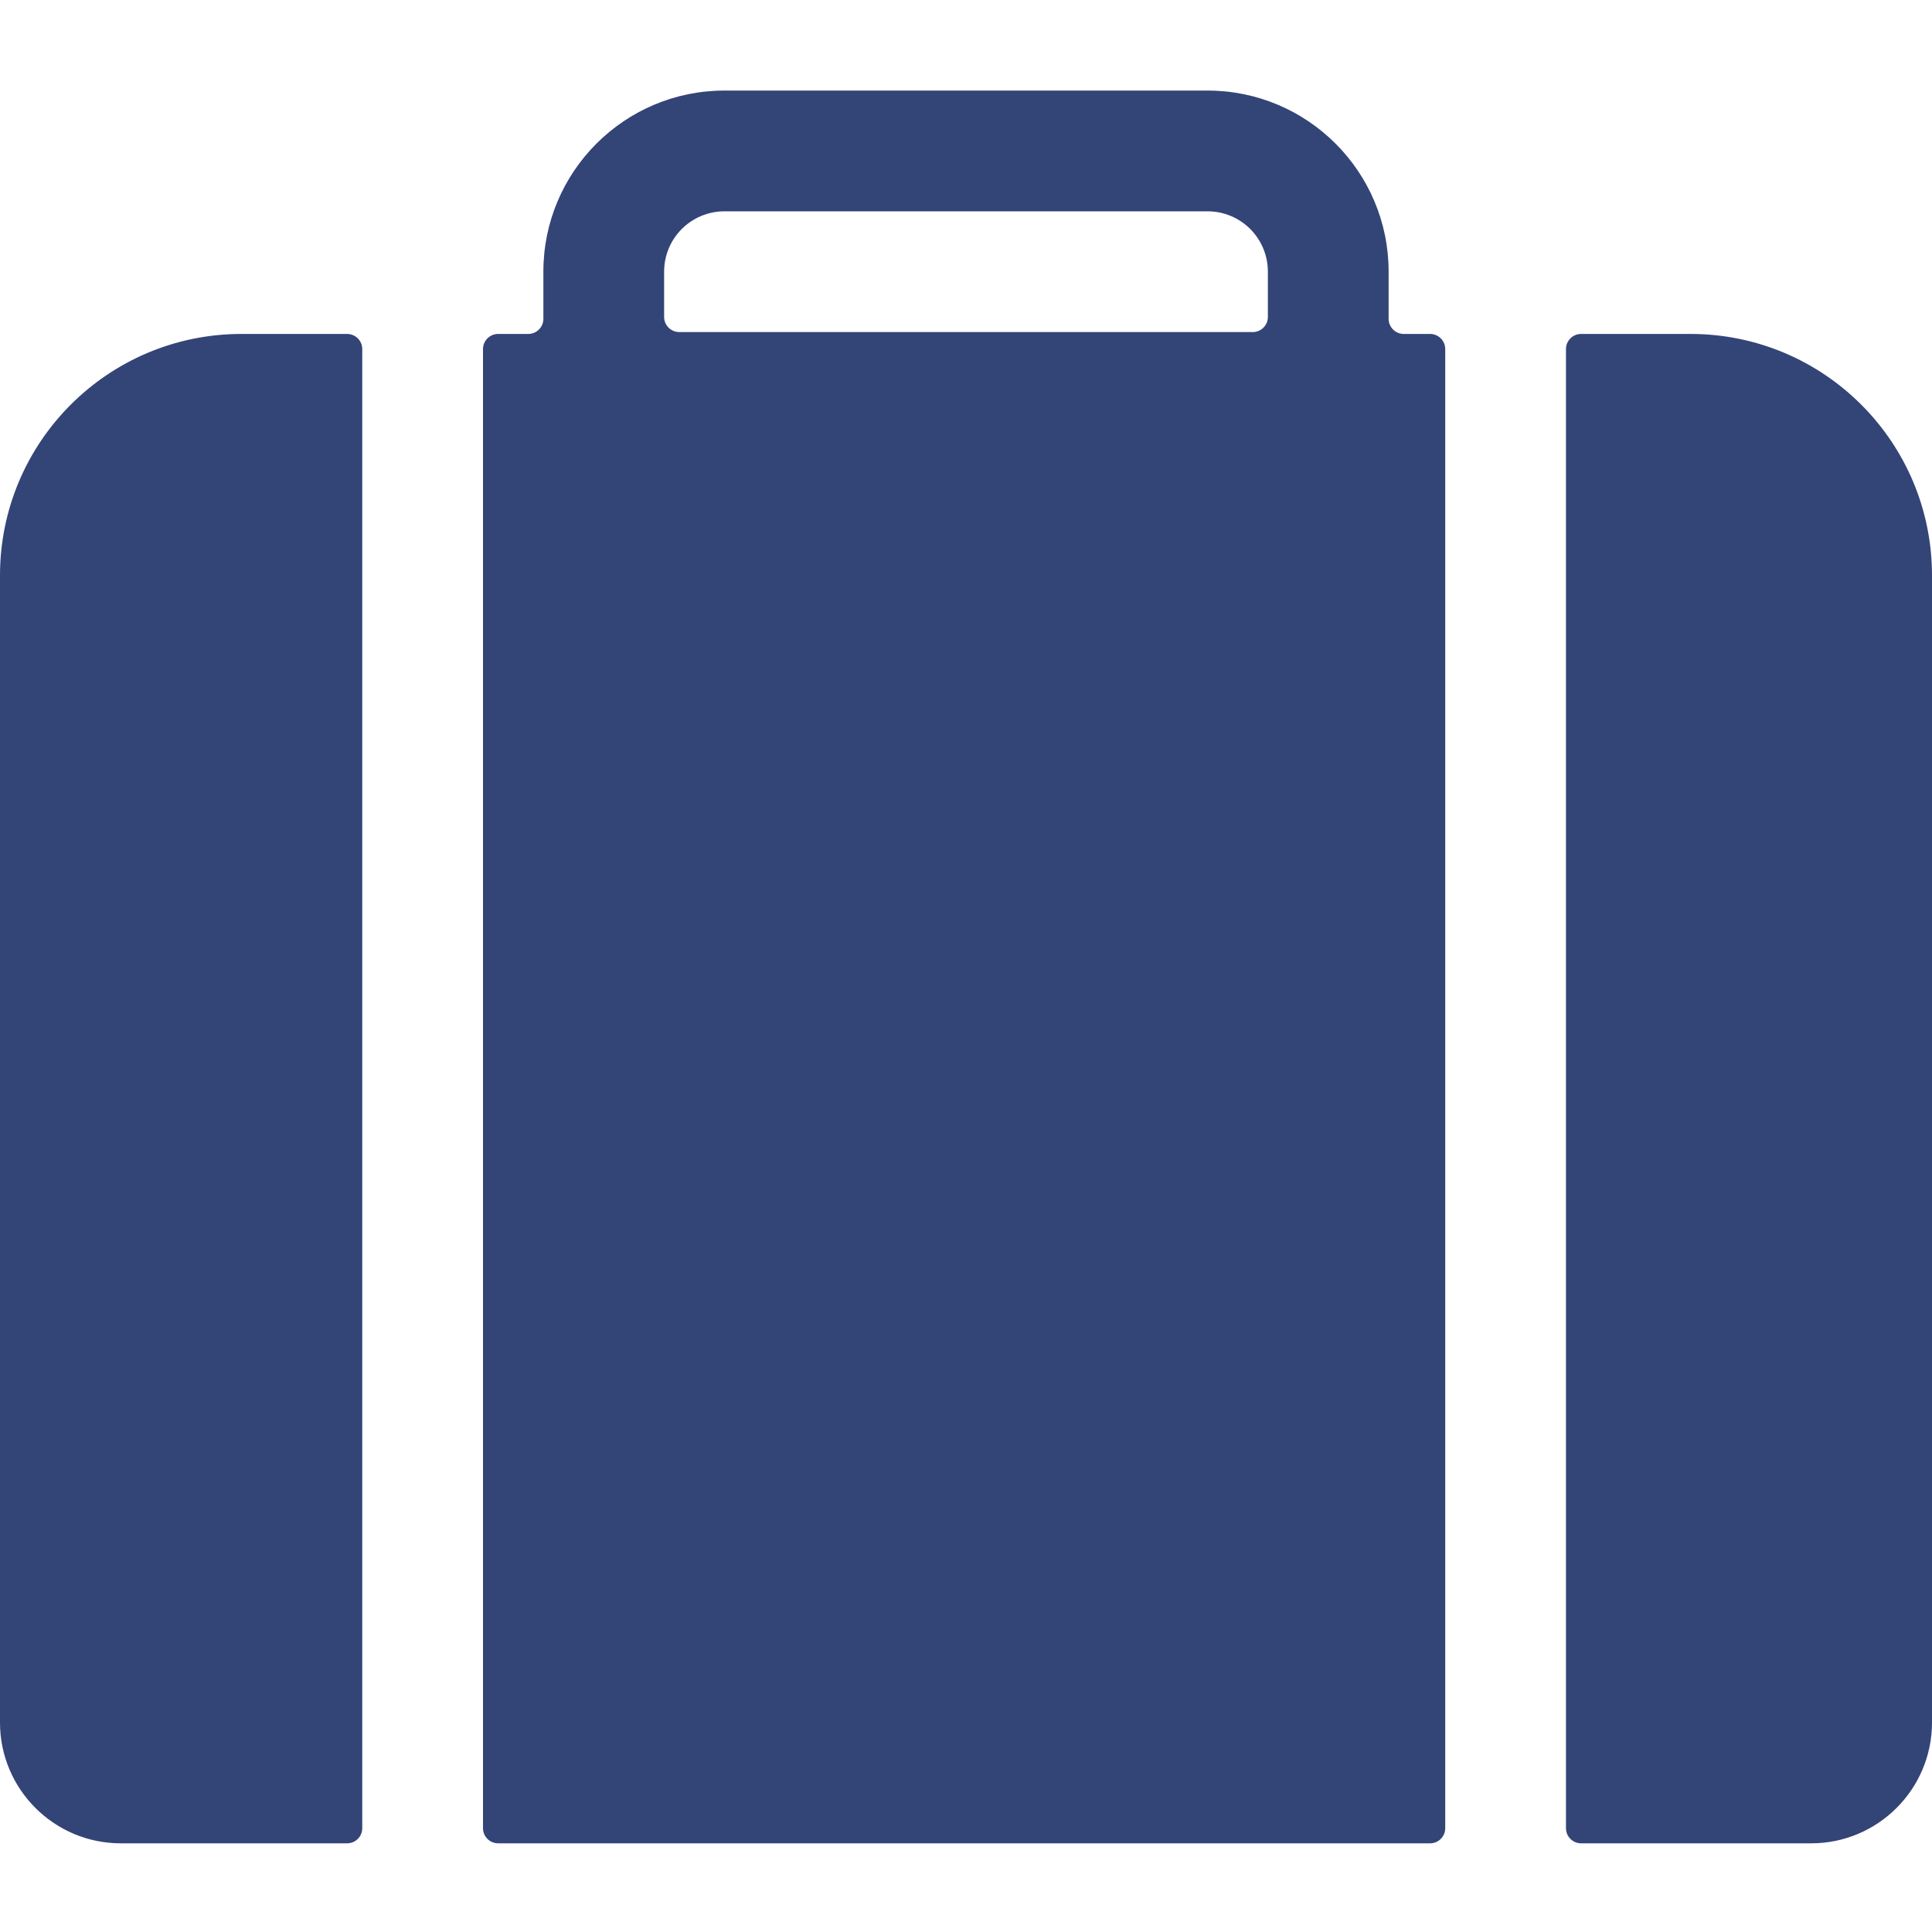 <?xml version="1.0" standalone="no"?><!DOCTYPE svg PUBLIC "-//W3C//DTD SVG 1.1//EN" "http://www.w3.org/Graphics/SVG/1.1/DTD/svg11.dtd"><svg t="1758873198678" class="icon" viewBox="0 0 1024 1024" version="1.1" xmlns="http://www.w3.org/2000/svg" p-id="5059" width="96" height="96" xmlns:xlink="http://www.w3.org/1999/xlink"><path d="M744 177c-4.4 0-8-3.6-8-8v-25c0-53-43-96-96-96H384c-53 0-96 43-96 96v25c0 4.4-3.6 8-8 8h-16c-4.4 0-8 3.6-8 8v784c0 4.4 3.6 8 8 8h494c4.4 0 8-3.6 8-8V185c0-4.4-3.6-8-8-8h-14z m-392-33c0-17.7 14.3-32 32-32h256c17.7 0 32 14.3 32 32v24c0 4.4-3.6 8-8 8H360c-4.4 0-8-3.6-8-8v-24zM192 185v784c0 4.4-3.6 8-8 8H64c-35.3 0-64-28.7-64-64V305c0-70.7 57.3-128 128-128h56c4.4 0 8 3.6 8 8zM1024 305v608c0 35.3-28.7 64-64 64H838c-4.4 0-8-3.6-8-8V185c0-4.4 3.6-8 8-8h58c70.7 0 128 57.3 128 128z" p-id="5060" fill="#334477" data-spm-anchor-id="a313x.search_index.0.i3.2a0e3a81va1K9t" class=""></path></svg>